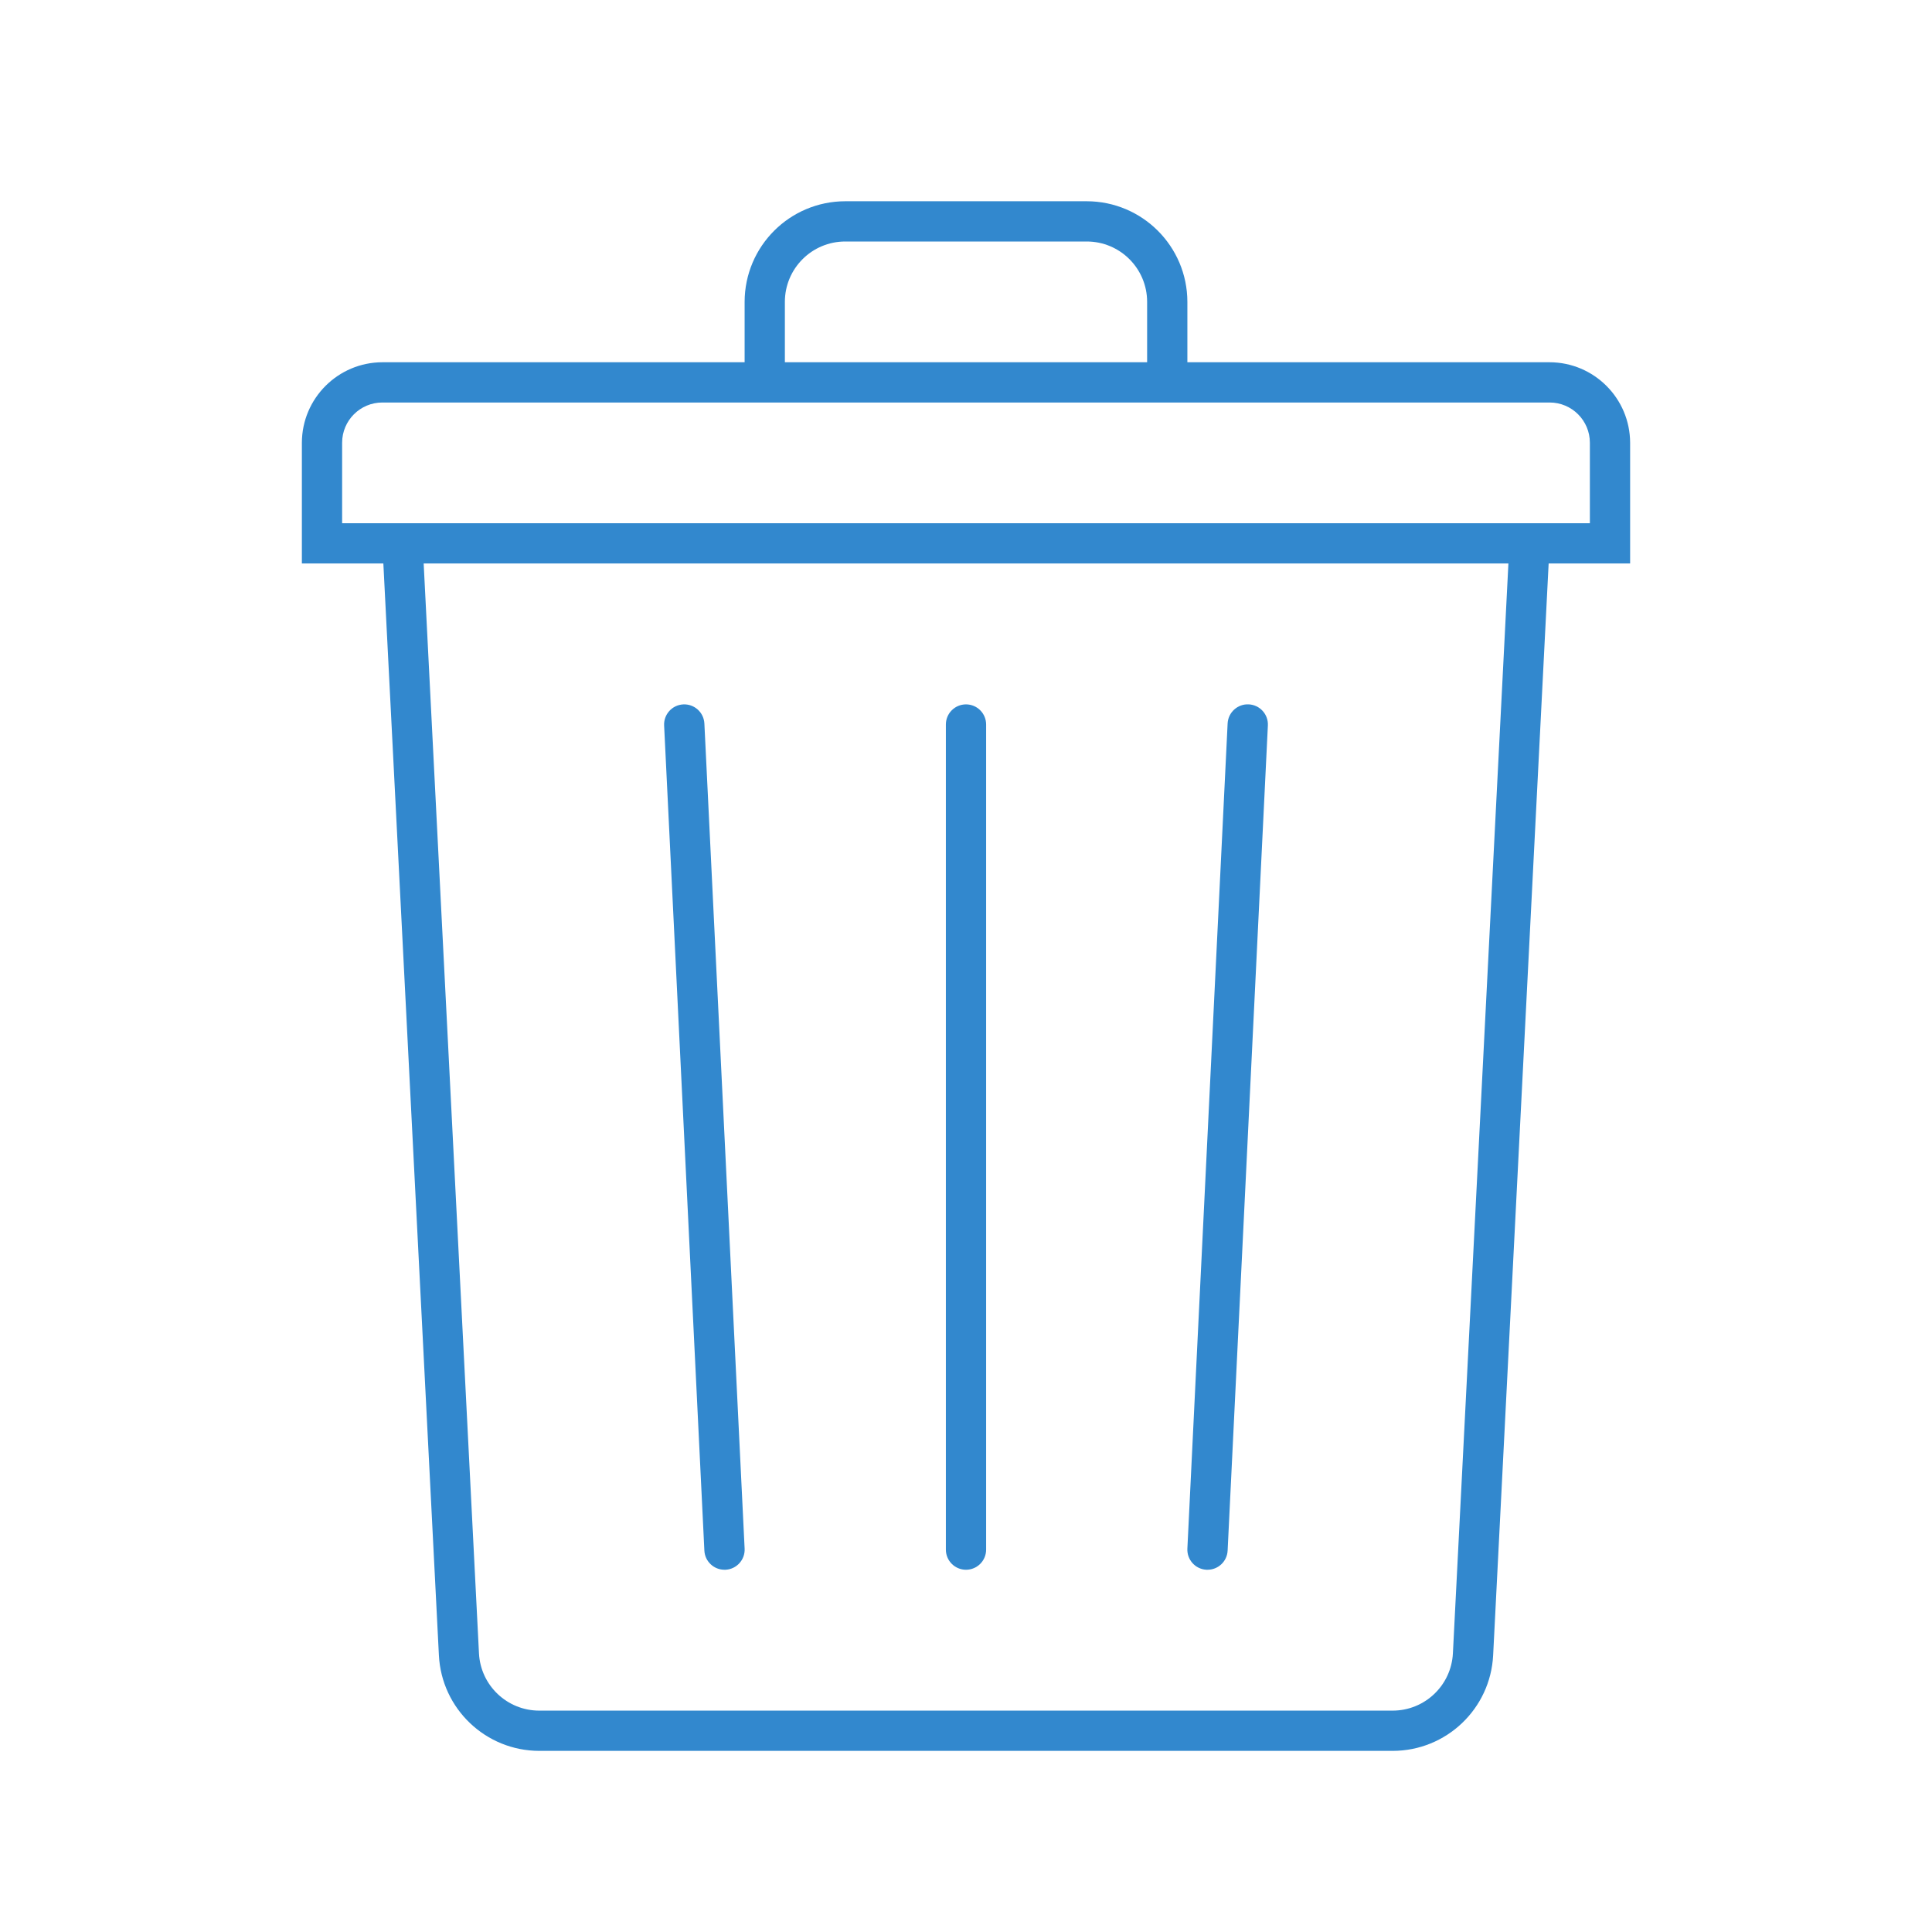 <?xml version="1.0" encoding="UTF-8"?>
<svg xmlns="http://www.w3.org/2000/svg" xmlns:xlink="http://www.w3.org/1999/xlink" width="296" height="296" xml:space="preserve" overflow="hidden">
  <g transform="translate(-592 -312)">
    <path d="M841.75 379.833C841.73 373.03 836.22 367.52 829.417 367.5L773.917 367.5 773.917 358.25C773.906 349.74 767.01 342.844 758.5 342.833L721.5 342.833C712.99 342.844 706.094 349.74 706.083 358.25L706.083 367.5 650.583 367.5C643.78 367.52 638.27 373.03 638.25 379.833L638.25 398.333 650.734 398.333 659.244 565.616C659.661 573.813 666.426 580.246 674.633 580.25L805.367 580.25C813.576 580.249 820.345 573.815 820.762 565.616L829.266 398.333 841.75 398.333ZM712.25 358.25C712.25 353.141 716.391 349 721.5 349L758.5 349C763.609 349 767.75 353.141 767.75 358.25L767.75 367.5 712.25 367.5ZM814.598 565.302C814.349 570.22 810.29 574.08 805.367 574.083L674.633 574.083C669.702 574.09 665.633 570.227 665.383 565.302L656.91 398.333 823.102 398.333ZM835.583 392.167 644.417 392.167 644.417 379.833C644.417 376.427 647.177 373.667 650.583 373.667L829.417 373.667C832.823 373.667 835.583 376.427 835.583 379.833Z" fill="#3288CE"></path>
    <path d="M703 552.5 703.154 552.5C704.855 552.417 706.167 550.971 706.084 549.27 706.083 549.269 706.083 549.267 706.083 549.266L699.917 422.849C699.832 421.146 698.382 419.835 696.679 419.92 694.976 420.005 693.665 421.454 693.75 423.157L699.917 549.574C700.001 551.215 701.357 552.502 703 552.5Z" fill="#3288CE"></path>
    <path d="M740 552.5C741.703 552.5 743.083 551.12 743.083 549.417L743.083 423C743.083 421.297 741.703 419.917 740 419.917 738.297 419.917 736.917 421.297 736.917 423L736.917 549.417C736.917 551.12 738.297 552.5 740 552.5Z" fill="#3288CE"></path>
    <path d="M776.849 552.5 777 552.5C778.646 552.502 780.003 551.211 780.083 549.568L786.25 423.151C786.335 421.448 785.024 419.999 783.321 419.914 781.618 419.828 780.168 421.14 780.083 422.843L773.917 549.259C773.828 550.96 775.135 552.411 776.835 552.499 776.84 552.499 776.844 552.5 776.849 552.5Z" fill="#3288CE"></path>
  </g>
</svg>
